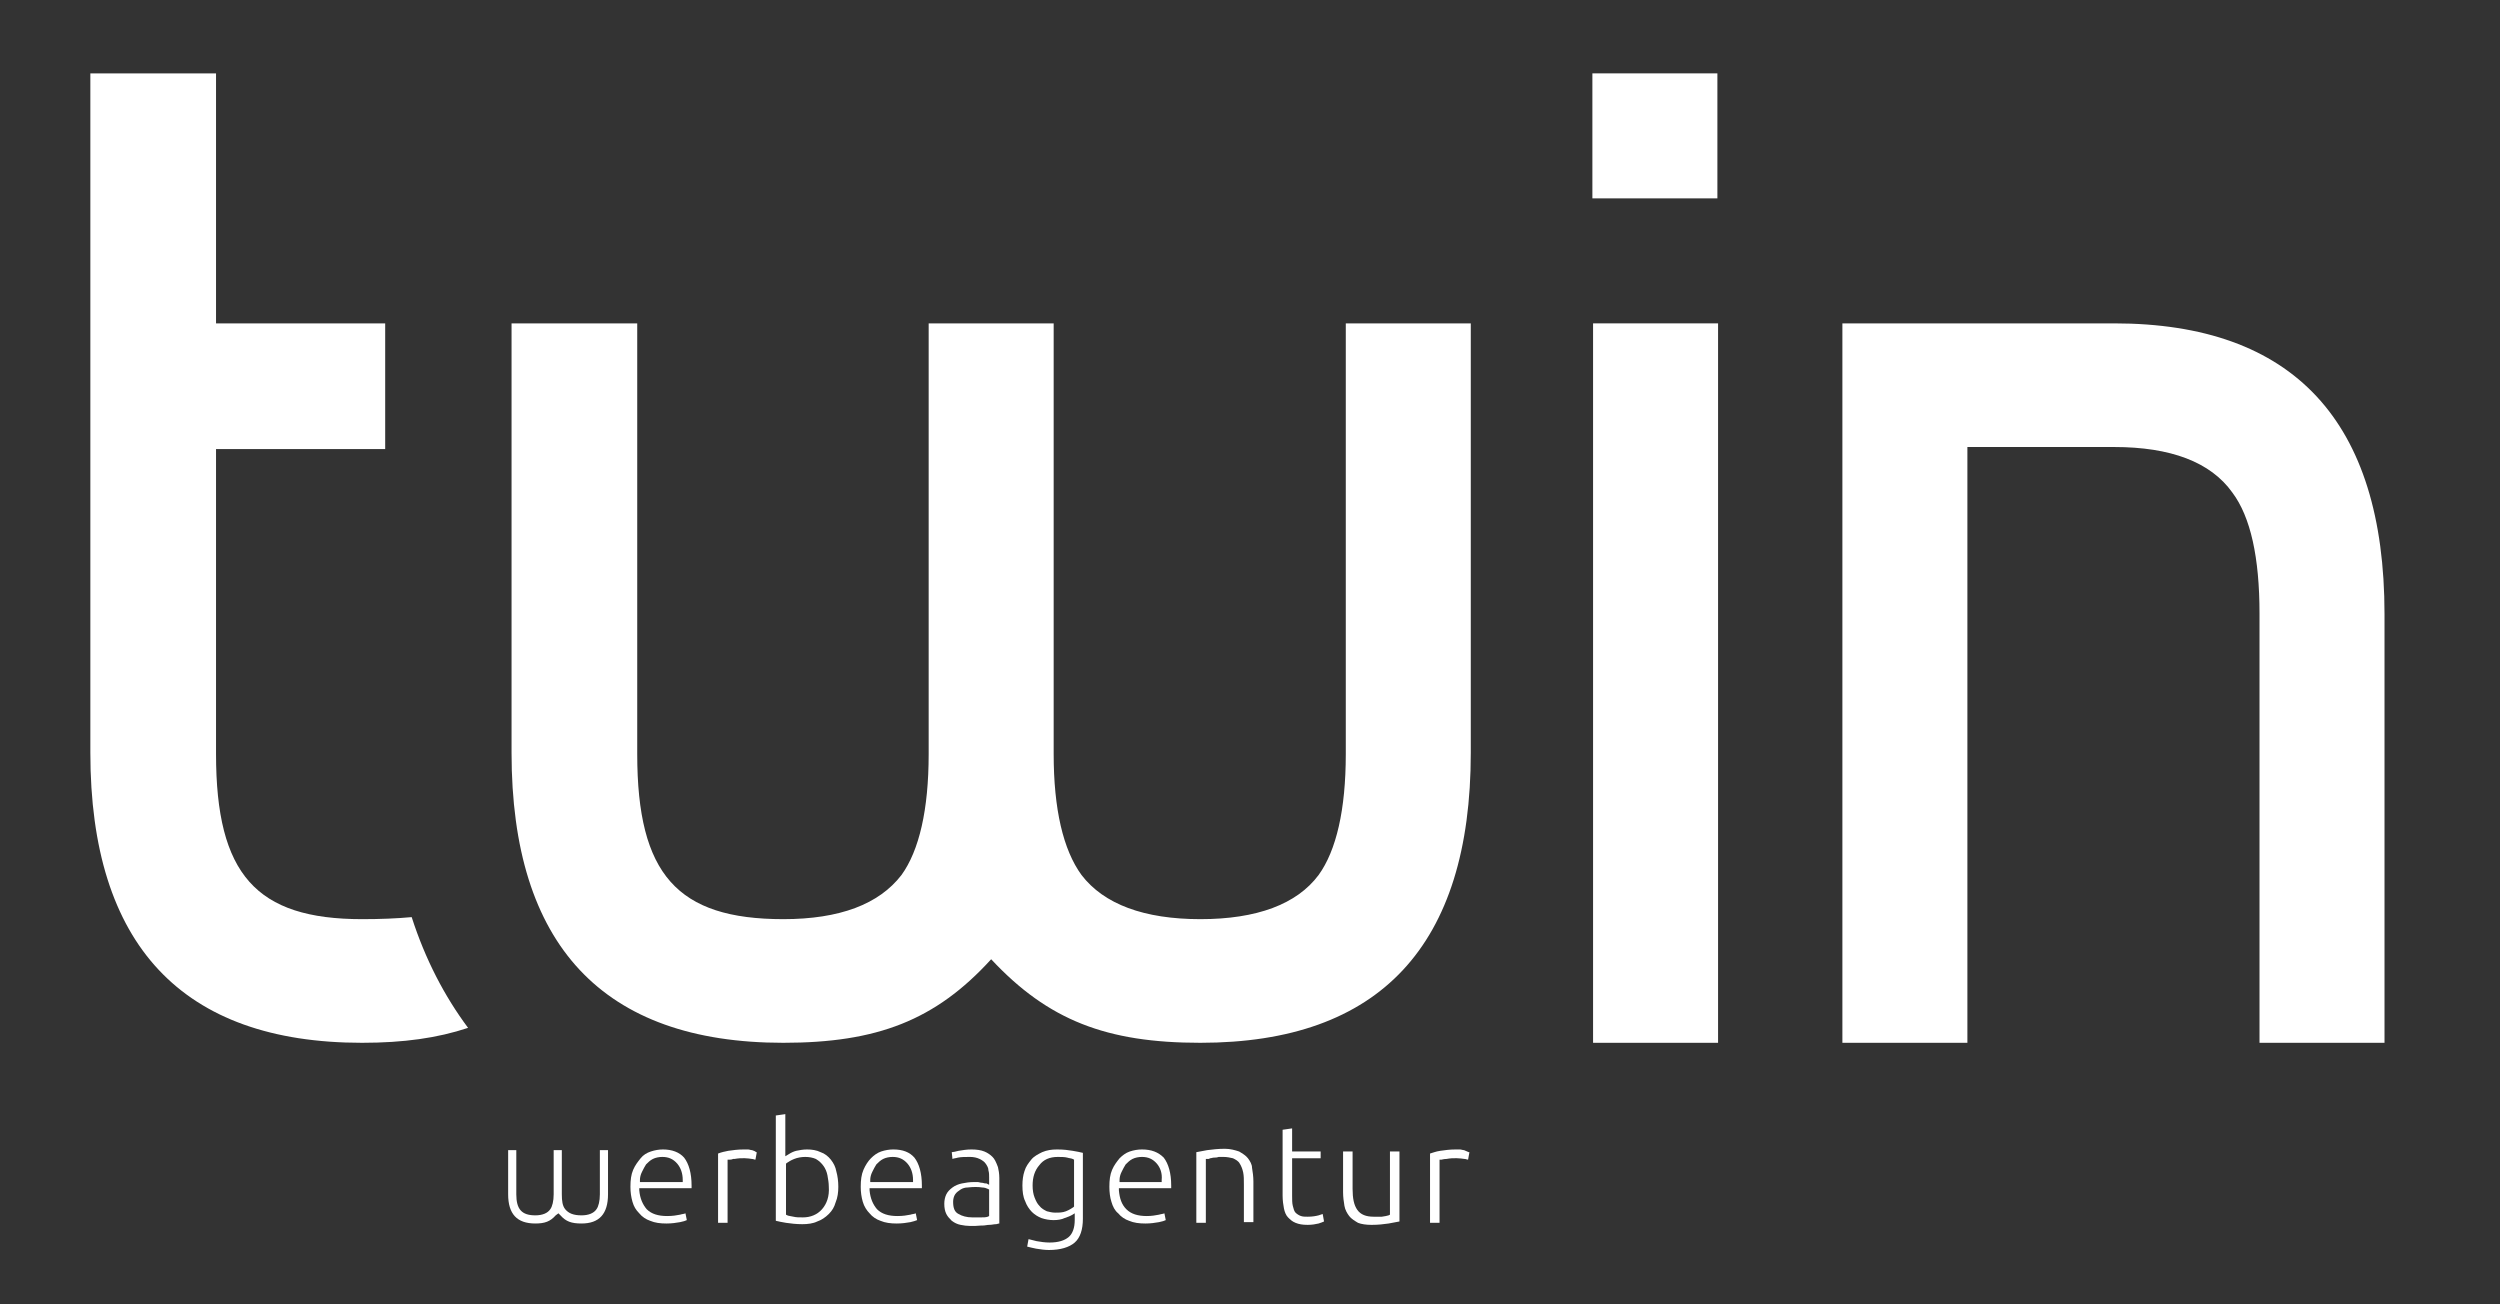 <?xml version="1.0" encoding="utf-8"?>
<!-- Generator: Adobe Illustrator 26.2.1, SVG Export Plug-In . SVG Version: 6.00 Build 0)  -->
<svg version="1.1" id="Ebene_1" xmlns="http://www.w3.org/2000/svg" xmlns:xlink="http://www.w3.org/1999/xlink" x="0px" y="0px"
	 viewBox="0 0 368 192" style="enable-background:new 0 0 368 192;" xml:space="preserve">
<rect x="0" y="0" width="368" height="192" fill="#333333" stroke="none"/>
<style type="text/css">
	.st0{fill:#FFFFFF;}
</style>
<path class="st0" d="M198.1,111c0,8.2-1.4,14.2-4,17.8c-3.2,4.3-9.1,6.5-17.4,6.5s-14.2-2.2-17.5-6.5c-2.7-3.7-4.1-9.7-4.1-17.8
	V47.6h-18.4V111c0,8.2-1.4,14.2-4,17.8c-3.3,4.3-9.1,6.5-17.4,6.5c-15.6,0-21.5-6.6-21.5-24.3V47.6H75.3v63.2
	c0,28.3,13.4,42.7,40,42.7c13.8,0,22.4-3.3,30.6-12.3c8.4,9,17,12.3,30.8,12.3c26.4,0,39.8-14.3,39.8-42.7V47.6h-18.4V111z"/>
<path class="st0" d="M289.5,154.3"/>
<path class="st0" d="M97.6,169.2c-0.6,0-1.2,0.1-1.8,0.3s-1.1,0.5-1.5,1s-0.8,1-1.1,1.7s-0.4,1.5-0.4,2.5c0,0.8,0.1,1.5,0.3,2.2
	s0.5,1.2,1,1.7c0.4,0.5,1,0.9,1.6,1.1c0.7,0.3,1.5,0.4,2.4,0.4c0.8,0,1.4-0.1,2-0.2c0.5-0.1,0.8-0.2,1-0.3l-0.2-1
	c-0.2,0.1-0.5,0.1-0.8,0.2c-0.5,0.1-1.1,0.2-1.9,0.2c-1.3,0-2.3-0.3-3-1c-0.6-0.7-1-1.6-1.1-2.8v-0.3h7.7c0,0,0,0,0-0.1v-0.3
	c0-1.8-0.4-3.2-1.1-4.1C100,169.6,98.9,169.2,97.6,169.2z M100.4,174h-6.2v-0.3c0-0.4,0.1-0.8,0.3-1.2s0.4-0.8,0.6-1.1
	c0.3-0.3,0.6-0.6,1-0.8s0.9-0.3,1.4-0.3c0.9,0,1.6,0.3,2.2,1c0.5,0.6,0.8,1.4,0.8,2.4v0.3H100.4z"/>
<path class="st0" d="M110.7,169.3c-0.2,0-0.4-0.1-0.6-0.1c-0.2,0-0.4,0-0.6,0c-0.9,0-1.6,0.1-2.3,0.2c-0.5,0.1-1,0.2-1.5,0.4V180
	h1.4v-9.3h0.3c0.1,0,0.3,0,0.5-0.1h0.2c1.1-0.2,2-0.1,2.6,0c0.2,0,0.3,0.1,0.5,0.1l0.2-1.1h-0.1
	C111.1,169.4,110.9,169.4,110.7,169.3z"/>
<path class="st0" d="M122.3,170.7c-0.4-0.5-0.9-0.9-1.5-1.1c-0.6-0.3-1.3-0.4-2-0.4c-0.6,0-1.1,0.1-1.6,0.2
	c-0.4,0.1-0.8,0.3-1.1,0.5l-0.5,0.3V164l-1.4,0.2v15.5c0.4,0.1,0.9,0.2,1.5,0.3c0.7,0.1,1.5,0.2,2.4,0.2c0.8,0,1.6-0.1,2.2-0.4
	c0.6-0.2,1.2-0.6,1.7-1.1s0.8-1,1-1.7c0.3-0.7,0.4-1.5,0.4-2.3s-0.1-1.6-0.3-2.3C123,171.8,122.7,171.2,122.3,170.7z M121,178
	c-0.7,0.8-1.7,1.2-2.8,1.2c-0.6,0-1,0-1.4-0.1s-0.7-0.1-0.9-0.2l-0.2-0.1v-7.5l0.1-0.1c0.3-0.2,0.6-0.4,1.1-0.6c1-0.4,2.3-0.4,3.2,0
	c0.5,0.3,0.8,0.6,1.1,1s0.5,0.9,0.6,1.4c0.1,0.6,0.2,1.1,0.2,1.7C122.1,176.1,121.7,177.2,121,178z"/>
<path class="st0" d="M131.5,169.2c-0.6,0-1.2,0.1-1.8,0.3s-1.1,0.6-1.5,1s-0.8,1-1.1,1.7s-0.4,1.5-0.4,2.5c0,0.8,0.1,1.5,0.3,2.2
	s0.6,1.3,1,1.7c0.4,0.5,1,0.9,1.6,1.1c0.7,0.3,1.5,0.4,2.4,0.4c0.8,0,1.4-0.1,2-0.2c0.4-0.1,0.8-0.2,1-0.3l-0.2-1
	c-0.2,0.1-0.5,0.1-0.8,0.2c-0.5,0.1-1.1,0.2-1.9,0.2c-1.3,0-2.3-0.3-3-1c-0.6-0.7-1-1.6-1.1-2.8v-0.3h7.7c0,0,0,0,0-0.1v-0.3
	c0-1.8-0.4-3.2-1.1-4.1C133.9,169.6,132.9,169.2,131.5,169.2z M134.3,174h-6.2v-0.3c0-0.4,0.1-0.8,0.3-1.2s0.4-0.8,0.6-1.1
	c0.3-0.3,0.6-0.6,1-0.8s0.9-0.3,1.4-0.3c0.9,0,1.6,0.3,2.2,1c0.5,0.6,0.8,1.4,0.8,2.4v0.3H134.3z"/>
<path class="st0" d="M146.1,170.3c-0.3-0.3-0.7-0.6-1.2-0.8s-1.1-0.3-1.9-0.3c-0.7,0-1.3,0.1-1.9,0.2c-0.4,0.1-0.8,0.2-1,0.2l0.1,1
	c0.2-0.1,0.5-0.1,0.8-0.2c0.5-0.1,1.1-0.1,1.8-0.1c0.5,0,1,0.1,1.4,0.3s0.7,0.4,0.9,0.7s0.4,0.6,0.4,1c0.1,0.3,0.1,0.7,0.1,1v1.1
	l-0.4-0.2h-0.1H145c-0.1,0-0.3-0.1-0.5-0.1s-0.4-0.1-0.6-0.1c-0.2,0-0.4,0-0.6,0c-0.6,0-1.2,0.1-1.7,0.2c-0.5,0.1-1,0.3-1.4,0.6
	s-0.7,0.6-0.9,1s-0.3,0.9-0.3,1.4c0,0.6,0.1,1.1,0.3,1.5s0.5,0.7,0.8,1c0.4,0.3,0.8,0.5,1.3,0.6c0.9,0.2,1.9,0.2,3,0.1h0.2
	c0.4,0,0.7-0.1,1-0.1c0.4,0,0.7-0.1,1-0.1c0.2,0,0.3-0.1,0.5-0.1l0,0v-6.7c0-0.6-0.1-1.2-0.2-1.6C146.6,171,146.4,170.6,146.1,170.3
	z M145.6,179l-0.2,0.1c-0.3,0.1-0.6,0.1-1,0.1s-0.8,0-1.3,0c-0.8,0-1.5-0.2-2-0.5c-0.6-0.3-0.8-0.9-0.8-1.8c0-0.4,0.1-0.8,0.3-1.1
	s0.5-0.5,0.8-0.7s0.7-0.3,1-0.3c0.9-0.1,1.6-0.1,2.2,0c0.3,0,0.6,0.1,0.8,0.2l0.2,0.1V179z"/>
<path class="st0" d="M155.6,169.2c-0.8,0-1.5,0.1-2.2,0.4c-0.6,0.3-1.2,0.6-1.6,1.1c-0.4,0.5-0.8,1-1,1.7c-0.2,0.6-0.3,1.3-0.3,2.1
	c0,0.9,0.1,1.7,0.4,2.3c0.2,0.6,0.6,1.2,1,1.6c0.4,0.4,0.9,0.7,1.4,0.9c0.6,0.2,1.2,0.3,1.8,0.3s1.2-0.1,1.6-0.3
	c0.6-0.2,0.8-0.3,1-0.4l0.5-0.3v1c0,1.1-0.3,2-0.9,2.5c-0.6,0.5-1.5,0.8-2.8,0.8c-0.7,0-1.3-0.1-1.9-0.2c-0.4-0.1-0.8-0.2-1.2-0.3
	l-0.2,1.1c0.4,0.1,0.8,0.2,1.3,0.3c0.6,0.1,1.3,0.2,1.9,0.2c1.7,0,3-0.4,3.8-1.1c0.8-0.7,1.2-1.9,1.2-3.5v-9.7
	c-0.4-0.1-0.9-0.2-1.5-0.3S156.6,169.2,155.6,169.2z M158.1,177.6l-0.1,0.1c-0.3,0.2-0.6,0.4-1.1,0.6c-0.5,0.2-1,0.2-1.6,0.2
	c-0.4,0-0.8-0.1-1.2-0.2c-0.4-0.2-0.8-0.4-1.1-0.8c-0.3-0.3-0.5-0.7-0.7-1.2s-0.3-1.1-0.3-1.8c0-1.2,0.3-2.2,1-3
	c0.6-0.8,1.5-1.2,2.7-1.2c0.5,0,1,0,1.4,0.1c0.3,0.1,0.6,0.1,0.8,0.2l0.2,0.1L158.1,177.6L158.1,177.6z"/>
<path class="st0" d="M168.1,169.2c-0.6,0-1.2,0.1-1.8,0.3s-1.1,0.6-1.5,1c-0.4,0.5-0.8,1-1.1,1.7s-0.4,1.5-0.4,2.5
	c0,0.8,0.1,1.6,0.3,2.2c0.2,0.7,0.5,1.3,1,1.7c0.4,0.5,1,0.9,1.6,1.1c0.7,0.3,1.5,0.4,2.4,0.4c0.8,0,1.4-0.1,2-0.2
	c0.5-0.1,0.8-0.2,1-0.3l-0.2-1c-0.2,0.1-0.5,0.1-0.8,0.2c-0.5,0.1-1.1,0.2-1.8,0.2c-1.3,0-2.3-0.3-3-1s-1-1.6-1.1-2.8v-0.3h7.7
	c0,0,0,0,0-0.1v-0.3c0-1.8-0.4-3.2-1.1-4.1C170.5,169.6,169.5,169.2,168.1,169.2z M171,174h-6.2v-0.3c0-0.4,0.1-0.8,0.3-1.2
	s0.4-0.8,0.6-1.1c0.3-0.3,0.6-0.6,1-0.8s0.9-0.3,1.4-0.3c0.9,0,1.6,0.3,2.2,1c0.5,0.6,0.8,1.4,0.7,2.4L171,174L171,174z"/>
<path class="st0" d="M183.7,170.5c-0.3-0.4-0.8-0.7-1.3-1c-0.6-0.2-1.3-0.4-2.1-0.4c-1,0-1.8,0.1-2.6,0.2c-0.6,0.1-1.1,0.2-1.6,0.3
	V180h1.4v-9.4h0.3c0.1,0,0.2,0,0.3-0.1c0.2,0,0.4-0.1,0.6-0.1s0.4,0,0.7-0.1c0.3,0,0.5,0,0.7,0c0.5,0,1,0.1,1.4,0.2
	c0.4,0.2,0.8,0.4,1,0.8c0.2,0.3,0.4,0.8,0.5,1.3s0.1,1,0.1,1.8v5.5h1.4v-6c0-0.7-0.1-1.4-0.2-2C184.3,171.4,184,170.9,183.7,170.5z"
	/>
<path class="st0" d="M194.1,178.9c-0.4,0.1-0.9,0.2-1.6,0.2c-0.4,0-0.7,0-1-0.1s-0.6-0.3-0.8-0.5c-0.2-0.2-0.3-0.6-0.4-1
	s-0.1-0.9-0.1-1.5v-5.5h4.2v-1h-4.2v-3.4l-1.4,0.2v9.7c0,0.7,0.1,1.4,0.2,1.9s0.3,1,0.6,1.3c0.3,0.3,0.6,0.6,1.1,0.8s1,0.3,1.8,0.3
	c0.6,0,1.2-0.1,1.6-0.2c0.3-0.1,0.6-0.2,0.8-0.3l-0.2-1.1L194.1,178.9z"/>
<path class="st0" d="M202.9,179.1c-0.2,0-0.5,0-0.7,0c-1.1,0-1.9-0.3-2.4-1s-0.7-1.7-0.7-3.1v-5.5h-1.4v6c0,0.7,0.1,1.4,0.2,2
	s0.4,1.1,0.7,1.5c0.3,0.4,0.8,0.7,1.3,1c0.5,0.2,1.2,0.3,2,0.3c1,0,1.8-0.1,2.5-0.2c0.6-0.1,1.1-0.2,1.6-0.3v-10.3h-1.4v9.3
	l-0.2,0.1c-0.1,0-0.3,0.1-0.4,0.1l-0.6,0.1C203.3,179.1,203.1,179.1,202.9,179.1z"/>
<path class="st0" d="M215.5,169.3c-0.2,0-0.4-0.1-0.6-0.1s-0.4,0-0.6,0c-0.9,0-1.6,0.1-2.3,0.2c-0.7,0.1-1.1,0.3-1.5,0.4V180h1.4
	v-9.3h0.3c0.1,0,0.3-0.1,0.7-0.1c1.1-0.2,2-0.1,2.7,0c0.2,0,0.3,0.1,0.5,0.1l0.2-1.1h-0.1L215.5,169.3z"/>
<path class="st0" d="M83.2,178c-0.4-0.5-0.5-1.2-0.5-2.2v-6.5h-1.2v6.5c0,1-0.2,1.8-0.5,2.2c-0.4,0.6-1.2,0.9-2.2,0.9
	c-2,0-2.8-0.9-2.8-3.1v-6.5h-1.2v6.5c0,2.9,1.3,4.3,4,4.3c1.4,0,2.2-0.3,3-1.2l0.4-0.3l0.3,0.3c0.8,0.9,1.6,1.2,3.1,1.2
	c2.6,0,3.9-1.4,3.9-4.3v-6.5h-1.2v6.5c0,1-0.2,1.8-0.5,2.2c-0.4,0.6-1.2,0.9-2.2,0.9C84.4,178.9,83.7,178.6,83.2,178z"/>
<path class="st0" d="M60.6,135c-2.2,0.2-4.6,0.3-7.3,0.3c-15.6,0-21.5-6.6-21.5-24.3V66.1h24.9V47.6H31.8V10.8H13.3v100
	c0,28.3,13.5,42.7,40,42.7c6.1,0,11.1-0.7,15.6-2.2C65.4,146.6,62.6,141.2,60.6,135z"/>
<rect x="234.5" y="47.6" class="st0" width="18.4" height="105.9"/>
<path class="st0" d="M311.2,47.6h-21.6h-18.4v105.9h18.4V65.8h21.6c8.3,0,14.2,2.2,17.4,6.7c2.7,3.6,4,9.6,4,17.8v63.2H351V90.4
	C351,62,337.6,47.6,311.2,47.6z"/>
<rect x="234.4" y="10.8" class="st0" width="18.4" height="18.4"/>
</svg>
